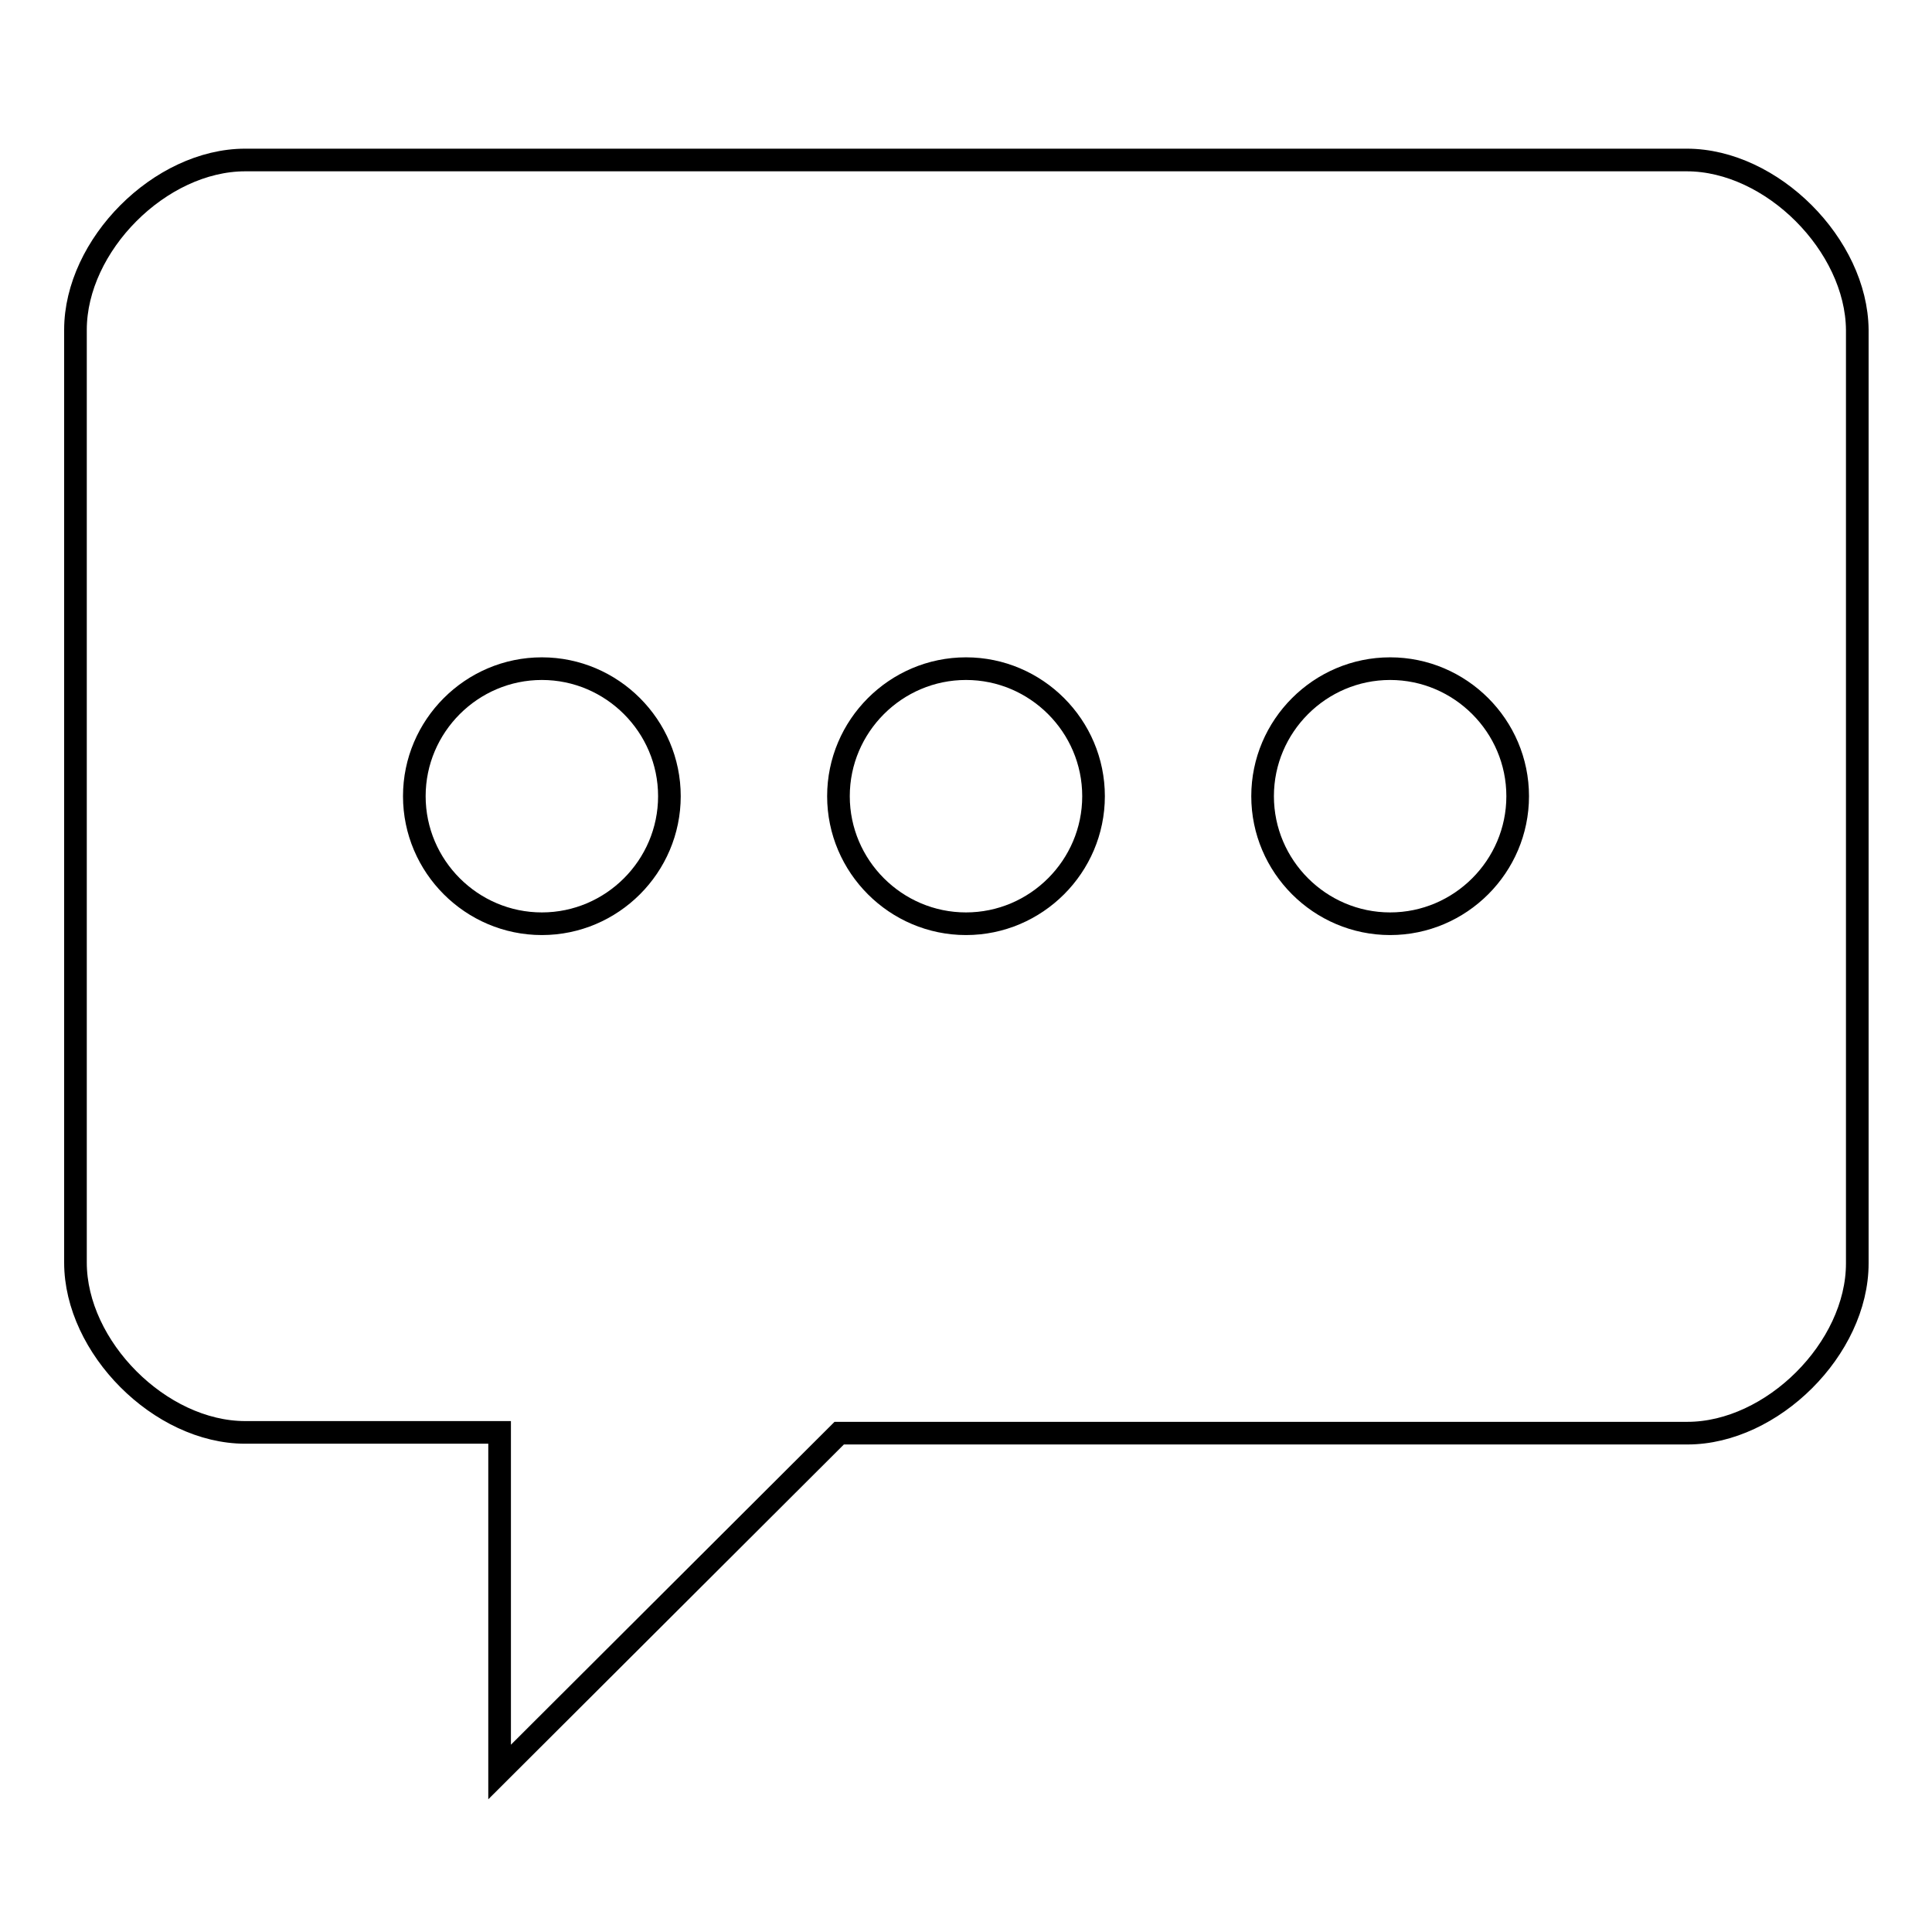 <?xml version="1.0" encoding="utf-8"?>
<!-- Svg Vector Icons : http://www.onlinewebfonts.com/icon -->
<!DOCTYPE svg PUBLIC "-//W3C//DTD SVG 1.1//EN" "http://www.w3.org/Graphics/SVG/1.1/DTD/svg11.dtd">
<svg version="1.1" xmlns="http://www.w3.org/2000/svg" xmlns:xlink="http://www.w3.org/1999/xlink" x="0px" y="0px" viewBox="0 0 256 256" enable-background="new 0 0 256 256" xml:space="preserve">
<g><g><path stroke-width="3" fill-opacity="0" stroke="#000000"  d="M223.5,21.2H32.5C21.2,21.2,10,32.5,10,43.7v123.6c0,11.2,11.2,22.5,22.5,22.5h33.7v45l45-44.9h112.4c11.2,0,22.5-11.2,22.5-22.5V43.7C246,32.5,234.8,21.2,223.5,21.2z M71.8,122.4c-9.3,0-16.9-7.6-16.9-16.9s7.6-16.9,16.9-16.9c9.3,0,16.9,7.6,16.9,16.9S81.1,122.4,71.8,122.4z M128,122.4c-9.3,0-16.9-7.6-16.9-16.9s7.6-16.9,16.9-16.9c9.3,0,16.9,7.6,16.9,16.9S137.3,122.4,128,122.4z M184.2,122.4c-9.3,0-16.9-7.6-16.9-16.9s7.6-16.9,16.9-16.9c9.3,0,16.9,7.6,16.9,16.9S193.5,122.4,184.2,122.4z"/></g></g>
</svg>